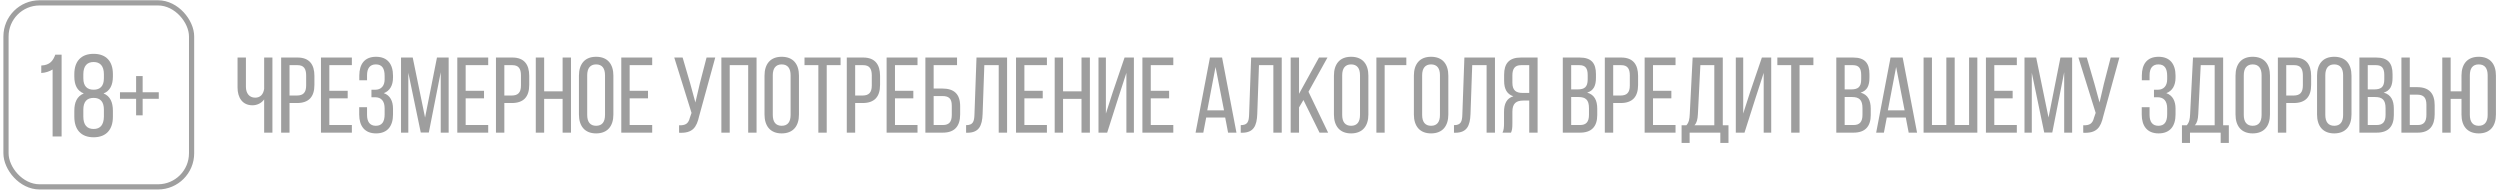 <?xml version="1.0" encoding="UTF-8"?> <svg xmlns="http://www.w3.org/2000/svg" width="481" height="37" viewBox="0 0 481 37" fill="none"><g opacity="0.5"><rect x="1.153" y="0.552" width="35.707" height="35.404" rx="6.46" stroke="#3F3F3F"></rect><path d="M10.121 26.254V13.37C9.537 13.73 8.772 14 7.94 14.045V12.606C9.649 12.539 10.234 11.617 10.639 10.515H11.853V26.254H10.121ZM18.011 10.357C20.44 10.357 21.721 11.819 21.721 14.247V14.742C21.721 16.338 21.159 17.508 19.922 17.98C21.227 18.497 21.721 19.734 21.721 21.308V22.477C21.721 24.905 20.462 26.412 18.011 26.412C15.56 26.412 14.301 24.905 14.301 22.477V21.308C14.301 19.711 14.796 18.52 16.122 17.98C14.841 17.485 14.301 16.338 14.301 14.742V14.247C14.301 11.819 15.583 10.357 18.011 10.357ZM18.011 11.931C16.775 11.931 16.033 12.674 16.033 14.292V15.057C16.033 16.586 16.775 17.26 18.011 17.26C19.248 17.26 19.99 16.586 19.99 15.057V14.292C19.99 12.674 19.248 11.931 18.011 11.931ZM18.011 18.834C16.707 18.834 16.033 19.576 16.033 21.105V22.432C16.033 24.051 16.752 24.815 18.011 24.815C19.27 24.815 19.968 24.051 19.99 22.432V21.105C19.99 19.576 19.315 18.834 18.011 18.834ZM30.549 19.014H27.446V22.185H26.187V19.014H23.084V17.755H26.187V14.63H27.446V17.755H30.549V19.014Z" fill="#3F3F3F"></path></g><path opacity="0.5" d="M50.824 25.521V19.121C50.308 19.864 49.441 20.257 48.574 20.257C46.633 20.257 45.704 18.77 45.704 16.83V11.07H47.314V16.706C47.314 17.924 47.954 18.791 49.09 18.791C50.06 18.791 50.659 18.192 50.824 17.098V11.07H52.414V25.521H50.824ZM54.093 11.07H57.252C59.523 11.07 60.493 12.412 60.493 14.6V16.334C60.493 18.626 59.42 19.823 57.128 19.823H55.704V25.521H54.093V11.07ZM55.704 18.378H57.128C58.326 18.378 58.904 17.821 58.904 16.438V14.518C58.904 13.196 58.429 12.536 57.252 12.536H55.704V18.378ZM63.365 17.47H66.895V18.915H63.365V24.055H67.7V25.521H61.755V11.07H67.7V12.536H63.365V17.47ZM72.353 10.925C74.582 10.925 75.615 12.37 75.615 14.559V14.93C75.615 16.417 75.016 17.49 73.839 17.924C75.057 18.337 75.615 19.452 75.615 20.897V22.032C75.615 24.221 74.582 25.666 72.353 25.666C70.144 25.666 69.111 24.221 69.111 22.032V20.628H70.618V22.115C70.618 23.416 71.155 24.2 72.311 24.2C73.488 24.2 74.004 23.436 74.004 21.991V20.855C74.004 19.452 73.364 18.708 72.146 18.708H71.465V17.263H72.229C73.302 17.263 74.004 16.541 74.004 15.281V14.621C74.004 13.134 73.488 12.391 72.311 12.391C71.155 12.391 70.618 13.176 70.618 14.476V15.447H69.132V14.538C69.132 12.329 70.144 10.925 72.353 10.925ZM84.796 13.898L82.504 25.501H80.956L78.561 14.001V25.521H77.157V11.07H79.407L81.782 22.61L84.073 11.07H86.323V25.521H84.796V13.898ZM89.594 17.47H93.125V18.915H89.594V24.055H93.93V25.521H87.984V11.07H93.93V12.536H89.594V17.47ZM95.424 11.07H98.582C100.853 11.07 101.823 12.412 101.823 14.6V16.334C101.823 18.626 100.75 19.823 98.458 19.823H97.034V25.521H95.424V11.07ZM97.034 18.378H98.458C99.656 18.378 100.234 17.821 100.234 16.438V14.518C100.234 13.196 99.759 12.536 98.582 12.536H97.034V18.378ZM108.246 19.018H104.695V25.521H103.085V11.07H104.695V17.573H108.246V11.07H109.856V25.521H108.246V19.018ZM111.388 22.032V14.559C111.388 12.35 112.482 10.925 114.691 10.925C116.921 10.925 118.015 12.35 118.015 14.559V22.032C118.015 24.221 116.921 25.666 114.691 25.666C112.482 25.666 111.388 24.221 111.388 22.032ZM112.978 14.476V22.115C112.978 23.436 113.535 24.2 114.691 24.2C115.868 24.2 116.405 23.436 116.405 22.115V14.476C116.405 13.176 115.868 12.391 114.691 12.391C113.535 12.391 112.978 13.176 112.978 14.476ZM121.146 17.47H124.677V18.915H121.146V24.055H125.482V25.521H119.536V11.07H125.482V12.536H121.146V17.47ZM137.613 11.07L134.517 22.342C134.021 24.51 133.278 25.666 130.656 25.542V24.097C131.895 24.159 132.452 23.766 132.72 22.672L133.051 21.723L129.727 11.07H131.337L132.803 16.087L133.794 19.72L134.64 16.087L135.941 11.07H137.613ZM143.951 12.536H140.4V25.521H138.79V11.07H145.561V25.521H143.951V12.536ZM147.093 22.032V14.559C147.093 12.35 148.187 10.925 150.396 10.925C152.626 10.925 153.72 12.35 153.72 14.559V22.032C153.72 24.221 152.626 25.666 150.396 25.666C148.187 25.666 147.093 24.221 147.093 22.032ZM148.683 14.476V22.115C148.683 23.436 149.24 24.2 150.396 24.2C151.573 24.2 152.11 23.436 152.11 22.115V14.476C152.11 13.176 151.573 12.391 150.396 12.391C149.24 12.391 148.683 13.176 148.683 14.476ZM159.061 25.521H157.45V12.536H154.787V11.07H161.724V12.536H159.061V25.521ZM162.923 11.07H166.081C168.352 11.07 169.323 12.412 169.323 14.6V16.334C169.323 18.626 168.249 19.823 165.957 19.823H164.533V25.521H162.923V11.07ZM164.533 18.378H165.957C167.155 18.378 167.733 17.821 167.733 16.438V14.518C167.733 13.196 167.258 12.536 166.081 12.536H164.533V18.378ZM172.194 17.47H175.724V18.915H172.194V24.055H176.53V25.521H170.584V11.07H176.53V12.536H172.194V17.47ZM179.634 17.036H181.326C183.577 17.036 184.733 18.11 184.733 20.422V22.012C184.733 24.262 183.68 25.521 181.409 25.521H178.044V11.07H184.134V12.536H179.634V17.036ZM179.634 24.055H181.409C182.586 24.055 183.123 23.457 183.123 22.115V20.319C183.123 18.915 182.503 18.481 181.326 18.481H179.634V24.055ZM192.152 12.536H189.385L189.055 21.929C188.973 24.221 188.353 25.521 186.144 25.542H185.876V24.076C187.218 24.076 187.445 23.395 187.486 22.012L187.878 11.07H193.762V25.521H192.152V12.536ZM197.093 17.47H200.623V18.915H197.093V24.055H201.428V25.521H195.483V11.07H201.428V12.536H197.093V17.47ZM208.083 19.018H204.532V25.521H202.922V11.07H204.532V17.573H208.083V11.07H209.694V25.521H208.083V19.018ZM216.717 14.022L215.148 18.853L213.022 25.521H211.349V11.07H212.774V21.846L214.054 17.862L216.366 11.07H218.162V25.521H216.717V14.022ZM221.407 17.47H224.937V18.915H221.407V24.055H225.743V25.521H219.797V11.07H225.743V12.536H221.407V17.47ZM235.727 22.61H232.073L231.515 25.521H230.029L232.795 11.07H235.128L237.895 25.521H236.284L235.727 22.61ZM233.869 12.887L232.279 21.227H235.5L233.869 12.887ZM244.994 12.536H242.228L241.897 21.929C241.815 24.221 241.195 25.521 238.986 25.542H238.718V24.076C240.06 24.076 240.287 23.395 240.328 22.012L240.72 11.07H246.604V25.521H244.994V12.536ZM253.878 25.521L250.781 19.245L249.935 20.67V25.521H248.325V11.07H249.935V18.048L253.775 11.07H255.406L251.752 17.655L255.53 25.521H253.878ZM256.648 22.032V14.559C256.648 12.35 257.742 10.925 259.951 10.925C262.181 10.925 263.275 12.35 263.275 14.559V22.032C263.275 24.221 262.181 25.666 259.951 25.666C257.742 25.666 256.648 24.221 256.648 22.032ZM258.238 14.476V22.115C258.238 23.436 258.795 24.2 259.951 24.2C261.128 24.2 261.665 23.436 261.665 22.115V14.476C261.665 13.176 261.128 12.391 259.951 12.391C258.795 12.391 258.238 13.176 258.238 14.476ZM270.577 12.536H266.407V25.521H264.817V11.07H270.577V12.536ZM272.031 22.032V14.559C272.031 12.35 273.125 10.925 275.334 10.925C277.564 10.925 278.658 12.35 278.658 14.559V22.032C278.658 24.221 277.564 25.666 275.334 25.666C273.125 25.666 272.031 24.221 272.031 22.032ZM273.621 14.476V22.115C273.621 23.436 274.178 24.2 275.334 24.2C276.511 24.2 277.048 23.436 277.048 22.115V14.476C277.048 13.176 276.511 12.391 275.334 12.391C274.178 12.391 273.621 13.176 273.621 14.476ZM286.022 12.536H283.255L282.925 21.929C282.842 24.221 282.223 25.521 280.014 25.542H279.746V24.076C281.087 24.076 281.315 23.395 281.356 22.012L281.748 11.07H287.632V25.521H286.022V12.536ZM294.225 19.348H293.089C291.747 19.348 290.983 19.864 290.983 21.495V23.766C290.983 24.737 290.901 25.108 290.715 25.521H289.084C289.332 25.026 289.373 24.427 289.373 23.787V21.537C289.373 19.988 289.868 18.915 291.169 18.523C289.951 18.13 289.394 17.139 289.394 15.55V14.373C289.394 12.226 290.343 11.07 292.614 11.07H295.835V25.521H294.225V19.348ZM294.225 12.536H292.656C291.458 12.536 290.983 13.217 290.983 14.518V15.901C290.983 17.47 291.747 17.883 293.007 17.883H294.225V12.536ZM300.683 11.07H303.924C306.174 11.07 307.062 12.143 307.062 14.27V14.951C307.062 16.479 306.629 17.428 305.369 17.821C306.773 18.213 307.31 19.328 307.31 20.917V22.136C307.31 24.303 306.257 25.521 304.007 25.521H300.683V11.07ZM302.293 17.201H303.532C304.812 17.201 305.472 16.788 305.472 15.281V14.435C305.472 13.155 305.039 12.536 303.883 12.536H302.293V17.201ZM302.293 24.055H304.007C305.183 24.055 305.72 23.436 305.72 22.094V20.814C305.72 19.204 305.08 18.667 303.697 18.667H302.293V24.055ZM308.767 11.07H311.926C314.197 11.07 315.167 12.412 315.167 14.6V16.334C315.167 18.626 314.094 19.823 311.802 19.823H310.378V25.521H308.767V11.07ZM310.378 18.378H311.802C313 18.378 313.578 17.821 313.578 16.438V14.518C313.578 13.196 313.103 12.536 311.926 12.536H310.378V18.378ZM318.039 17.47H321.569V18.915H318.039V24.055H322.374V25.521H316.429V11.07H322.374V12.536H318.039V17.47ZM332.56 27.503H330.991V25.521H325.086V27.503H323.538V24.097H324.467C324.962 23.539 325.065 22.879 325.107 21.991L325.664 11.07H331.465V24.097H332.56V27.503ZM327.151 12.536L326.676 21.97C326.614 23.003 326.469 23.622 326.015 24.097H329.834V12.536H327.151ZM339.336 14.022L337.767 18.853L335.641 25.521H333.969V11.07H335.393V21.846L336.673 17.862L338.985 11.07H340.782V25.521H339.336V14.022ZM346.235 25.521H344.625V12.536H341.962V11.07H348.899V12.536H346.235V25.521ZM353.303 11.07H356.544C358.795 11.07 359.682 12.143 359.682 14.27V14.951C359.682 16.479 359.249 17.428 357.99 17.821C359.393 18.213 359.93 19.328 359.93 20.917V22.136C359.93 24.303 358.877 25.521 356.627 25.521H353.303V11.07ZM354.913 17.201H356.152C357.432 17.201 358.093 16.788 358.093 15.281V14.435C358.093 13.155 357.659 12.536 356.503 12.536H354.913V17.201ZM354.913 24.055H356.627C357.804 24.055 358.341 23.436 358.341 22.094V20.814C358.341 19.204 357.701 18.667 356.317 18.667H354.913V24.055ZM366.673 22.61H363.019L362.461 25.521H360.975L363.741 11.07H366.074L368.841 25.521H367.23L366.673 22.61ZM364.815 12.887L363.225 21.227H366.446L364.815 12.887ZM370.097 11.07H371.708V24.055H374.474V11.07H376.084V24.055H378.851V11.07H380.44V25.521H370.097V11.07ZM383.703 17.47H387.234V18.915H383.703V24.055H388.039V25.521H382.093V11.07H388.039V12.536H383.703V17.47ZM397.15 13.898L394.859 25.501H393.311L390.916 14.001V25.521H389.512V11.07H391.762L394.136 22.61L396.428 11.07H398.678V25.521H397.15V13.898ZM407.771 11.07L404.674 22.342C404.179 24.51 403.436 25.666 400.814 25.542V24.097C402.052 24.159 402.61 23.766 402.878 22.672L403.208 21.723L399.885 11.07H401.495L402.961 16.087L403.952 19.72L404.798 16.087L406.099 11.07H407.771ZM415.312 10.925C417.541 10.925 418.574 12.37 418.574 14.559V14.93C418.574 16.417 417.975 17.49 416.798 17.924C418.016 18.337 418.574 19.452 418.574 20.897V22.032C418.574 24.221 417.541 25.666 415.312 25.666C413.103 25.666 412.071 24.221 412.071 22.032V20.628H413.578V22.115C413.578 23.416 414.114 24.2 415.271 24.2C416.447 24.2 416.963 23.436 416.963 21.991V20.855C416.963 19.452 416.323 18.708 415.105 18.708H414.424V17.263H415.188C416.261 17.263 416.963 16.541 416.963 15.281V14.621C416.963 13.134 416.447 12.391 415.271 12.391C414.114 12.391 413.578 13.176 413.578 14.476V15.447H412.091V14.538C412.091 12.329 413.103 10.925 415.312 10.925ZM428.828 27.503H427.259V25.521H421.355V27.503H419.807V24.097H420.736C421.231 23.539 421.334 22.879 421.376 21.991L421.933 11.07H427.734V24.097H428.828V27.503ZM423.419 12.536L422.945 21.97C422.883 23.003 422.738 23.622 422.284 24.097H426.103V12.536H423.419ZM430.114 22.032V14.559C430.114 12.35 431.208 10.925 433.417 10.925C435.647 10.925 436.741 12.35 436.741 14.559V22.032C436.741 24.221 435.647 25.666 433.417 25.666C431.208 25.666 430.114 24.221 430.114 22.032ZM431.703 14.476V22.115C431.703 23.436 432.261 24.2 433.417 24.2C434.594 24.2 435.13 23.436 435.13 22.115V14.476C435.13 13.176 434.594 12.391 433.417 12.391C432.261 12.391 431.703 13.176 431.703 14.476ZM438.262 11.07H441.42C443.691 11.07 444.662 12.412 444.662 14.6V16.334C444.662 18.626 443.588 19.823 441.296 19.823H439.872V25.521H438.262V11.07ZM439.872 18.378H441.296C442.494 18.378 443.072 17.821 443.072 16.438V14.518C443.072 13.196 442.597 12.536 441.42 12.536H439.872V18.378ZM445.799 22.032V14.559C445.799 12.35 446.893 10.925 449.102 10.925C451.332 10.925 452.426 12.35 452.426 14.559V22.032C452.426 24.221 451.332 25.666 449.102 25.666C446.893 25.666 445.799 24.221 445.799 22.032ZM447.389 14.476V22.115C447.389 23.436 447.946 24.2 449.102 24.2C450.279 24.2 450.816 23.436 450.816 22.115V14.476C450.816 13.176 450.279 12.391 449.102 12.391C447.946 12.391 447.389 13.176 447.389 14.476ZM453.947 11.07H457.188C459.438 11.07 460.326 12.143 460.326 14.27V14.951C460.326 16.479 459.893 17.428 458.633 17.821C460.037 18.213 460.574 19.328 460.574 20.917V22.136C460.574 24.303 459.521 25.521 457.271 25.521H453.947V11.07ZM455.557 17.201H456.796C458.076 17.201 458.737 16.788 458.737 15.281V14.435C458.737 13.155 458.303 12.536 457.147 12.536H455.557V17.201ZM455.557 24.055H457.271C458.448 24.055 458.984 23.436 458.984 22.094V20.814C458.984 19.204 458.344 18.667 456.961 18.667H455.557V24.055ZM463.642 16.768H465.066C467.358 16.768 468.431 17.965 468.431 20.257V21.991C468.431 24.179 467.441 25.521 465.19 25.521H462.032V11.07H463.642V16.768ZM463.642 24.055H465.19C466.367 24.055 466.842 23.395 466.842 22.073V20.154C466.842 18.75 466.264 18.213 465.066 18.213H463.642V24.055ZM476.914 10.925C479.123 10.925 480.217 12.35 480.217 14.559V22.032C480.217 24.221 479.123 25.666 476.914 25.666C474.684 25.666 473.59 24.221 473.59 22.032V19.018H471.505V25.521H469.894V11.07H471.505V17.573H473.59V14.559C473.59 12.35 474.684 10.925 476.914 10.925ZM476.914 12.391C475.737 12.391 475.2 13.155 475.2 14.476V22.115C475.2 23.416 475.737 24.2 476.914 24.2C478.07 24.2 478.627 23.416 478.627 22.115V14.476C478.627 13.155 478.07 12.391 476.914 12.391Z" fill="#3F3F3F"></path></svg> 